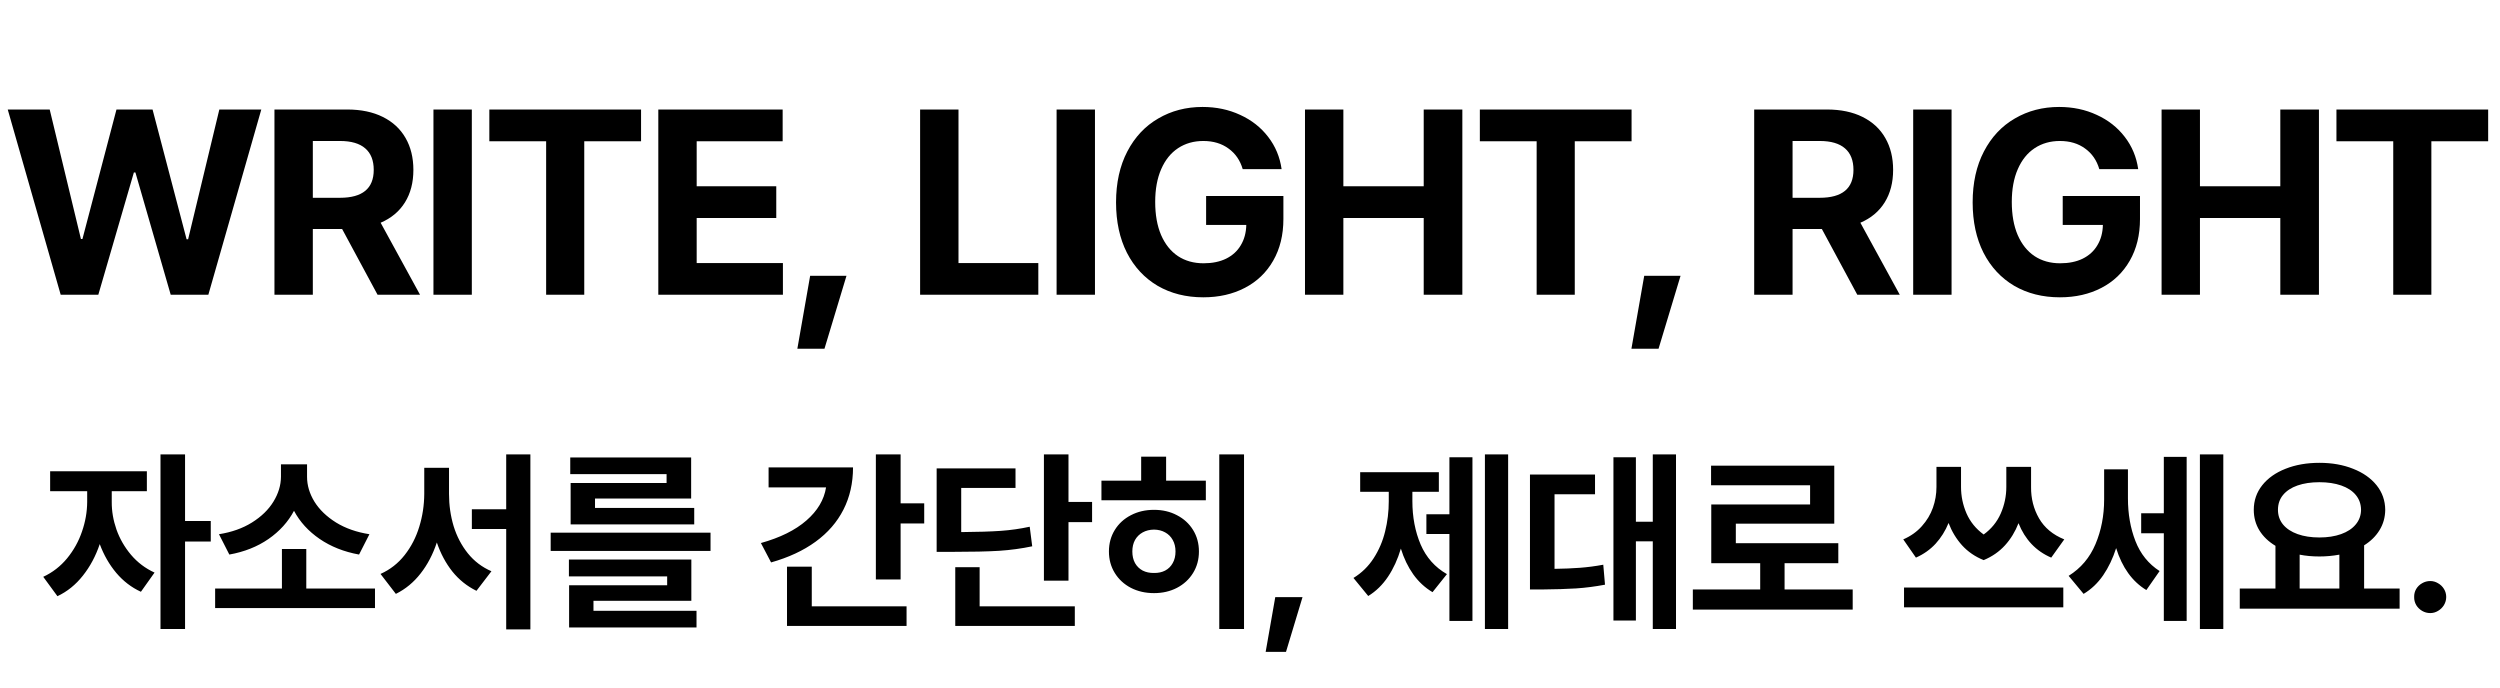 <svg width="229" height="63" viewBox="0 0 229 63" fill="none" xmlns="http://www.w3.org/2000/svg">
<path d="M0.709 10.031H4.552L7.412 21.891H7.552L10.669 10.031H13.974L17.091 21.914H17.232L20.091 10.031H23.935L19.084 27H15.638L12.404 15.797H12.263L9.005 27H5.56L0.709 10.031ZM25.14 10.031H31.796C33.069 10.031 34.159 10.258 35.066 10.711C35.98 11.164 36.675 11.809 37.152 12.645C37.628 13.473 37.866 14.445 37.866 15.562C37.866 16.719 37.609 17.711 37.093 18.539C36.577 19.367 35.835 19.988 34.866 20.402L38.476 27H34.585L31.339 20.977H28.655V27H25.14V10.031ZM31.14 18.117C33.202 18.117 34.234 17.266 34.234 15.562C34.234 14.695 33.976 14.039 33.46 13.594C32.944 13.141 32.171 12.914 31.14 12.914H28.655V18.117H31.14ZM43.219 27H39.704V10.031H43.219V27ZM44.823 10.031H58.721V12.938H53.518V27H50.026V12.938H44.823V10.031ZM60.301 10.031H71.691V12.938H63.816V17.062H71.106V19.969H63.816V24.094H71.715V27H60.301V10.031ZM75.521 31.945H73.037L74.209 25.266H77.537L75.521 31.945ZM84.282 10.031H87.798V24.094H95.11V27H84.282V10.031ZM100.299 27H96.784V10.031H100.299V27ZM113.832 15.492C113.598 14.688 113.164 14.059 112.531 13.605C111.906 13.145 111.137 12.914 110.223 12.914C109.348 12.914 108.578 13.133 107.914 13.57C107.25 14.008 106.734 14.648 106.367 15.492C106 16.328 105.816 17.328 105.816 18.492C105.816 19.672 105.996 20.684 106.355 21.527C106.723 22.371 107.238 23.016 107.902 23.461C108.566 23.898 109.348 24.117 110.246 24.117C111.043 24.117 111.73 23.977 112.309 23.695C112.895 23.406 113.344 22.996 113.656 22.465C113.977 21.934 114.145 21.312 114.16 20.602H110.48V17.953H117.559V20.062C117.559 21.523 117.246 22.797 116.621 23.883C116.004 24.961 115.141 25.789 114.031 26.367C112.922 26.945 111.652 27.234 110.223 27.234C108.645 27.234 107.25 26.883 106.039 26.18C104.836 25.469 103.898 24.461 103.227 23.156C102.562 21.844 102.23 20.305 102.23 18.539C102.23 16.75 102.574 15.195 103.262 13.875C103.949 12.555 104.895 11.547 106.098 10.852C107.301 10.148 108.652 9.797 110.152 9.797C111.41 9.797 112.559 10.039 113.598 10.523C114.645 11 115.5 11.672 116.164 12.539C116.828 13.398 117.238 14.383 117.395 15.492H113.832ZM119.537 10.031H123.052V17.062H130.412V10.031H133.951V27H130.412V19.969H123.052V27H119.537V10.031ZM135.554 10.031H149.452V12.938H144.249V27H140.757V12.938H135.554V10.031ZM151.923 31.945H149.438L150.61 25.266H153.938L151.923 31.945ZM160.684 10.031H167.34C168.613 10.031 169.703 10.258 170.609 10.711C171.523 11.164 172.219 11.809 172.695 12.645C173.172 13.473 173.41 14.445 173.41 15.562C173.41 16.719 173.152 17.711 172.637 18.539C172.121 19.367 171.379 19.988 170.41 20.402L174.02 27H170.129L166.883 20.977H164.199V27H160.684V10.031ZM166.684 18.117C168.746 18.117 169.777 17.266 169.777 15.562C169.777 14.695 169.52 14.039 169.004 13.594C168.488 13.141 167.715 12.914 166.684 12.914H164.199V18.117H166.684ZM178.763 27H175.248V10.031H178.763V27ZM192.296 15.492C192.062 14.688 191.628 14.059 190.995 13.605C190.37 13.145 189.601 12.914 188.687 12.914C187.812 12.914 187.042 13.133 186.378 13.57C185.714 14.008 185.198 14.648 184.831 15.492C184.464 16.328 184.28 17.328 184.28 18.492C184.28 19.672 184.46 20.684 184.82 21.527C185.187 22.371 185.702 23.016 186.366 23.461C187.03 23.898 187.812 24.117 188.71 24.117C189.507 24.117 190.195 23.977 190.773 23.695C191.359 23.406 191.808 22.996 192.12 22.465C192.441 21.934 192.609 21.312 192.624 20.602H188.945V17.953H196.023V20.062C196.023 21.523 195.71 22.797 195.085 23.883C194.468 24.961 193.605 25.789 192.495 26.367C191.386 26.945 190.116 27.234 188.687 27.234C187.109 27.234 185.714 26.883 184.503 26.18C183.3 25.469 182.362 24.461 181.691 23.156C181.027 21.844 180.695 20.305 180.695 18.539C180.695 16.75 181.038 15.195 181.726 13.875C182.413 12.555 183.359 11.547 184.562 10.852C185.765 10.148 187.116 9.797 188.616 9.797C189.874 9.797 191.023 10.039 192.062 10.523C193.109 11 193.964 11.672 194.628 12.539C195.292 13.398 195.702 14.383 195.859 15.492H192.296ZM198.001 10.031H201.516V17.062H208.876V10.031H212.415V27H208.876V19.969H201.516V27H198.001V10.031ZM214.018 10.031H227.916V12.938H222.713V27H219.221V12.938H214.018V10.031Z" fill="black"/>
<path d="M10.236 45.98C10.23 46.818 10.374 47.659 10.667 48.503C10.966 49.347 11.411 50.12 12.003 50.823C12.595 51.52 13.312 52.062 14.156 52.449L12.908 54.207C12.041 53.809 11.288 53.231 10.649 52.476C10.011 51.714 9.507 50.835 9.137 49.839C8.768 50.935 8.253 51.898 7.591 52.73C6.934 53.562 6.158 54.19 5.261 54.611L3.961 52.836C4.816 52.438 5.546 51.872 6.149 51.14C6.753 50.401 7.207 49.584 7.511 48.688C7.822 47.791 7.98 46.889 7.986 45.98V44.996H4.593V43.168H13.453V44.996H10.236V45.98ZM16.951 47.721H19.306V49.602H16.951V57.617H14.701V41.621H16.951V47.721ZM34.349 55.701H19.706V53.908H25.824V50.287H28.056V53.908H34.349V55.701ZM28.126 43.678C28.126 44.457 28.352 45.216 28.803 45.954C29.26 46.687 29.919 47.322 30.781 47.861C31.648 48.395 32.667 48.752 33.839 48.934L32.89 50.797C31.507 50.545 30.303 50.067 29.278 49.364C28.252 48.661 27.47 47.803 26.931 46.789C26.392 47.803 25.613 48.664 24.593 49.373C23.574 50.076 22.378 50.551 21.007 50.797L20.058 48.934C21.218 48.752 22.226 48.395 23.081 47.861C23.943 47.322 24.599 46.684 25.05 45.945C25.501 45.207 25.73 44.451 25.736 43.678V42.535H28.126V43.678ZM41.13 45.242C41.13 46.273 41.271 47.258 41.552 48.195C41.839 49.127 42.273 49.956 42.853 50.683C43.433 51.403 44.153 51.951 45.015 52.326L43.644 54.119C42.782 53.697 42.047 53.108 41.438 52.352C40.834 51.591 40.359 50.703 40.014 49.69C39.656 50.773 39.161 51.72 38.528 52.528C37.901 53.337 37.146 53.961 36.261 54.4L34.855 52.572C35.733 52.18 36.472 51.602 37.069 50.841C37.667 50.079 38.112 49.215 38.405 48.248C38.704 47.281 38.856 46.279 38.862 45.242V42.852H41.13V45.242ZM48.583 57.652H46.368V48.459H43.222V46.648H46.368V41.621H48.583V57.652ZM65.085 50.463H50.442V48.793H65.085V50.463ZM63.327 55.033H54.362V55.947H63.801V57.477H52.13V53.609H61.112V52.801H52.112V51.254H63.327V55.033ZM63.309 45.664H54.503V46.525H63.591V48.037H52.27V44.24H61.059V43.432H52.235V41.902H63.309V45.664ZM82.496 46.103H84.658V47.949H82.496V53.082H80.229V41.621H82.496V46.103ZM78.137 42.816C78.137 44.246 77.844 45.535 77.258 46.684C76.678 47.826 75.828 48.805 74.709 49.619C73.59 50.434 72.231 51.066 70.631 51.518L69.699 49.742C71.463 49.25 72.852 48.562 73.865 47.677C74.885 46.792 75.486 45.781 75.667 44.645H70.403V42.816H78.137ZM83.041 57.336H72.09V51.904H74.358V55.543H83.041V57.336ZM97.873 45.98H100.035V47.826H97.873V53.188H95.623V41.621H97.873V45.98ZM93.021 44.697H88.047V48.74C89.564 48.728 90.774 48.69 91.677 48.626C92.579 48.562 93.461 48.435 94.322 48.248L94.551 50.041C93.584 50.246 92.573 50.384 91.518 50.454C90.464 50.519 89.008 50.551 87.15 50.551H85.797V42.904H93.021V44.697ZM98.453 57.336H87.502V51.957H89.734V55.543H98.453V57.336ZM113.953 57.617H111.685V41.621H113.953V57.617ZM110.455 45.822H100.892V44.029H104.531V41.832H106.816V44.029H110.455V45.822ZM105.708 46.701C106.488 46.701 107.188 46.865 107.809 47.193C108.436 47.516 108.928 47.967 109.286 48.547C109.643 49.127 109.822 49.783 109.822 50.516C109.822 51.248 109.643 51.904 109.286 52.484C108.928 53.065 108.436 53.519 107.809 53.847C107.188 54.169 106.488 54.33 105.708 54.33C104.923 54.33 104.217 54.169 103.59 53.847C102.963 53.519 102.471 53.065 102.114 52.484C101.756 51.904 101.578 51.248 101.578 50.516C101.578 49.783 101.756 49.127 102.114 48.547C102.471 47.967 102.963 47.516 103.59 47.193C104.217 46.865 104.923 46.701 105.708 46.701ZM105.708 48.512C105.316 48.518 104.97 48.602 104.671 48.767C104.373 48.931 104.138 49.162 103.968 49.461C103.804 49.76 103.722 50.111 103.722 50.516C103.722 50.926 103.804 51.28 103.968 51.579C104.138 51.878 104.373 52.106 104.671 52.265C104.97 52.417 105.316 52.49 105.708 52.484C106.095 52.49 106.435 52.417 106.728 52.265C107.027 52.106 107.258 51.878 107.422 51.579C107.592 51.28 107.677 50.926 107.677 50.516C107.677 50.111 107.592 49.76 107.422 49.461C107.258 49.162 107.027 48.931 106.728 48.767C106.435 48.602 106.095 48.518 105.708 48.512ZM117.798 59.709H115.935L116.814 54.699H119.31L117.798 59.709ZM138.145 57.617H136.018V41.621H138.145V57.617ZM134.876 56.879H132.766V48.916H130.657V47.105H132.766V41.885H134.876V56.879ZM129.374 45.91C129.374 47.363 129.626 48.685 130.129 49.874C130.639 51.058 131.442 51.963 132.538 52.59L131.219 54.242C130.528 53.832 129.939 53.287 129.453 52.607C128.972 51.928 128.594 51.143 128.319 50.252C128.032 51.225 127.639 52.083 127.141 52.827C126.643 53.571 126.04 54.16 125.331 54.594L123.977 52.941C124.727 52.484 125.342 51.884 125.823 51.14C126.309 50.39 126.661 49.569 126.877 48.679C127.1 47.788 127.211 46.865 127.211 45.91V45.049H124.592V43.256H131.799V45.049H129.374V45.91ZM153.522 57.617H151.395V49.584H149.848V56.844H147.791V41.885H149.848V47.791H151.395V41.621H153.522V57.617ZM146.104 45.277H142.395V52.106C143.238 52.095 144.012 52.062 144.715 52.01C145.418 51.957 146.133 51.863 146.86 51.728L147.018 53.557C146.121 53.727 145.242 53.841 144.381 53.899C143.52 53.952 142.477 53.984 141.252 53.996H140.145V43.467H146.104V45.277ZM169.707 55.842H155.064V53.996H161.234V51.588H156.752V46.209H165.805V44.451H156.734V42.658H168.019V47.967H159.002V49.76H168.389V51.588H163.467V53.996H169.707V55.842ZM179.63 44.609C179.63 45.447 179.797 46.253 180.131 47.026C180.471 47.8 180.995 48.444 181.704 48.96C182.407 48.45 182.929 47.809 183.269 47.035C183.609 46.256 183.779 45.447 183.779 44.609V42.764H186.046V44.609C186.034 45.658 186.278 46.616 186.776 47.483C187.274 48.345 188.044 48.986 189.087 49.408L187.892 51.078C186.497 50.48 185.498 49.429 184.895 47.923C184.596 48.696 184.183 49.373 183.656 49.953C183.128 50.533 182.478 50.984 181.704 51.307C180.919 50.99 180.26 50.539 179.727 49.953C179.199 49.367 178.786 48.685 178.488 47.905C178.195 48.626 177.799 49.259 177.301 49.804C176.803 50.343 176.202 50.768 175.499 51.078L174.339 49.408C175.025 49.109 175.593 48.705 176.044 48.195C176.501 47.685 176.838 47.123 177.055 46.508C177.272 45.893 177.38 45.26 177.38 44.609V42.764H179.63V44.609ZM188.999 55.631H174.409V53.82H188.999V55.631ZM194.919 45.647C194.919 47.076 195.147 48.38 195.604 49.558C196.061 50.735 196.8 51.652 197.819 52.309L196.606 54.049C195.317 53.27 194.394 51.989 193.838 50.208C193.539 51.145 193.143 51.975 192.651 52.695C192.159 53.41 191.561 53.978 190.858 54.4L189.487 52.748C190.606 52.051 191.427 51.081 191.948 49.839C192.476 48.591 192.739 47.228 192.739 45.752V42.992H194.919V45.647ZM203.655 57.617H201.511V41.621H203.655V57.617ZM200.298 56.879H198.206V48.846H196.132V47.018H198.206V41.85H200.298V56.879ZM219.805 55.754H205.163V53.908H208.432V49.997C207.799 49.616 207.31 49.148 206.964 48.591C206.619 48.028 206.446 47.398 206.446 46.701C206.446 45.852 206.704 45.102 207.219 44.451C207.735 43.801 208.447 43.297 209.355 42.94C210.269 42.576 211.303 42.395 212.458 42.395C213.606 42.395 214.634 42.576 215.543 42.94C216.457 43.297 217.174 43.801 217.696 44.451C218.217 45.102 218.481 45.852 218.487 46.701C218.481 47.381 218.308 47.999 217.968 48.556C217.634 49.106 217.163 49.572 216.553 49.953V53.908H219.805V55.754ZM212.458 44.17C211.696 44.17 211.028 44.27 210.454 44.469C209.885 44.668 209.443 44.958 209.127 45.339C208.816 45.714 208.661 46.168 208.661 46.701C208.661 47.217 208.816 47.665 209.127 48.046C209.443 48.427 209.888 48.72 210.462 48.925C211.037 49.13 211.702 49.232 212.458 49.232C213.208 49.232 213.87 49.13 214.444 48.925C215.018 48.72 215.463 48.427 215.78 48.046C216.102 47.665 216.266 47.217 216.272 46.701C216.266 46.174 216.105 45.72 215.789 45.339C215.472 44.958 215.027 44.668 214.453 44.469C213.879 44.27 213.213 44.17 212.458 44.17ZM214.286 53.908V50.806C213.682 50.917 213.073 50.973 212.458 50.973C211.801 50.973 211.198 50.917 210.647 50.806V53.908H214.286ZM222.614 56.158C222.344 56.158 222.095 56.091 221.866 55.956C221.638 55.821 221.456 55.643 221.322 55.42C221.193 55.191 221.131 54.945 221.137 54.682C221.131 54.418 221.193 54.175 221.322 53.952C221.456 53.73 221.638 53.554 221.866 53.425C222.095 53.29 222.344 53.223 222.614 53.223C222.866 53.223 223.103 53.29 223.325 53.425C223.554 53.554 223.736 53.73 223.87 53.952C224.005 54.175 224.073 54.418 224.073 54.682C224.073 54.945 224.005 55.191 223.87 55.42C223.736 55.643 223.554 55.821 223.325 55.956C223.103 56.091 222.866 56.158 222.614 56.158Z" fill="black"/>
</svg>
